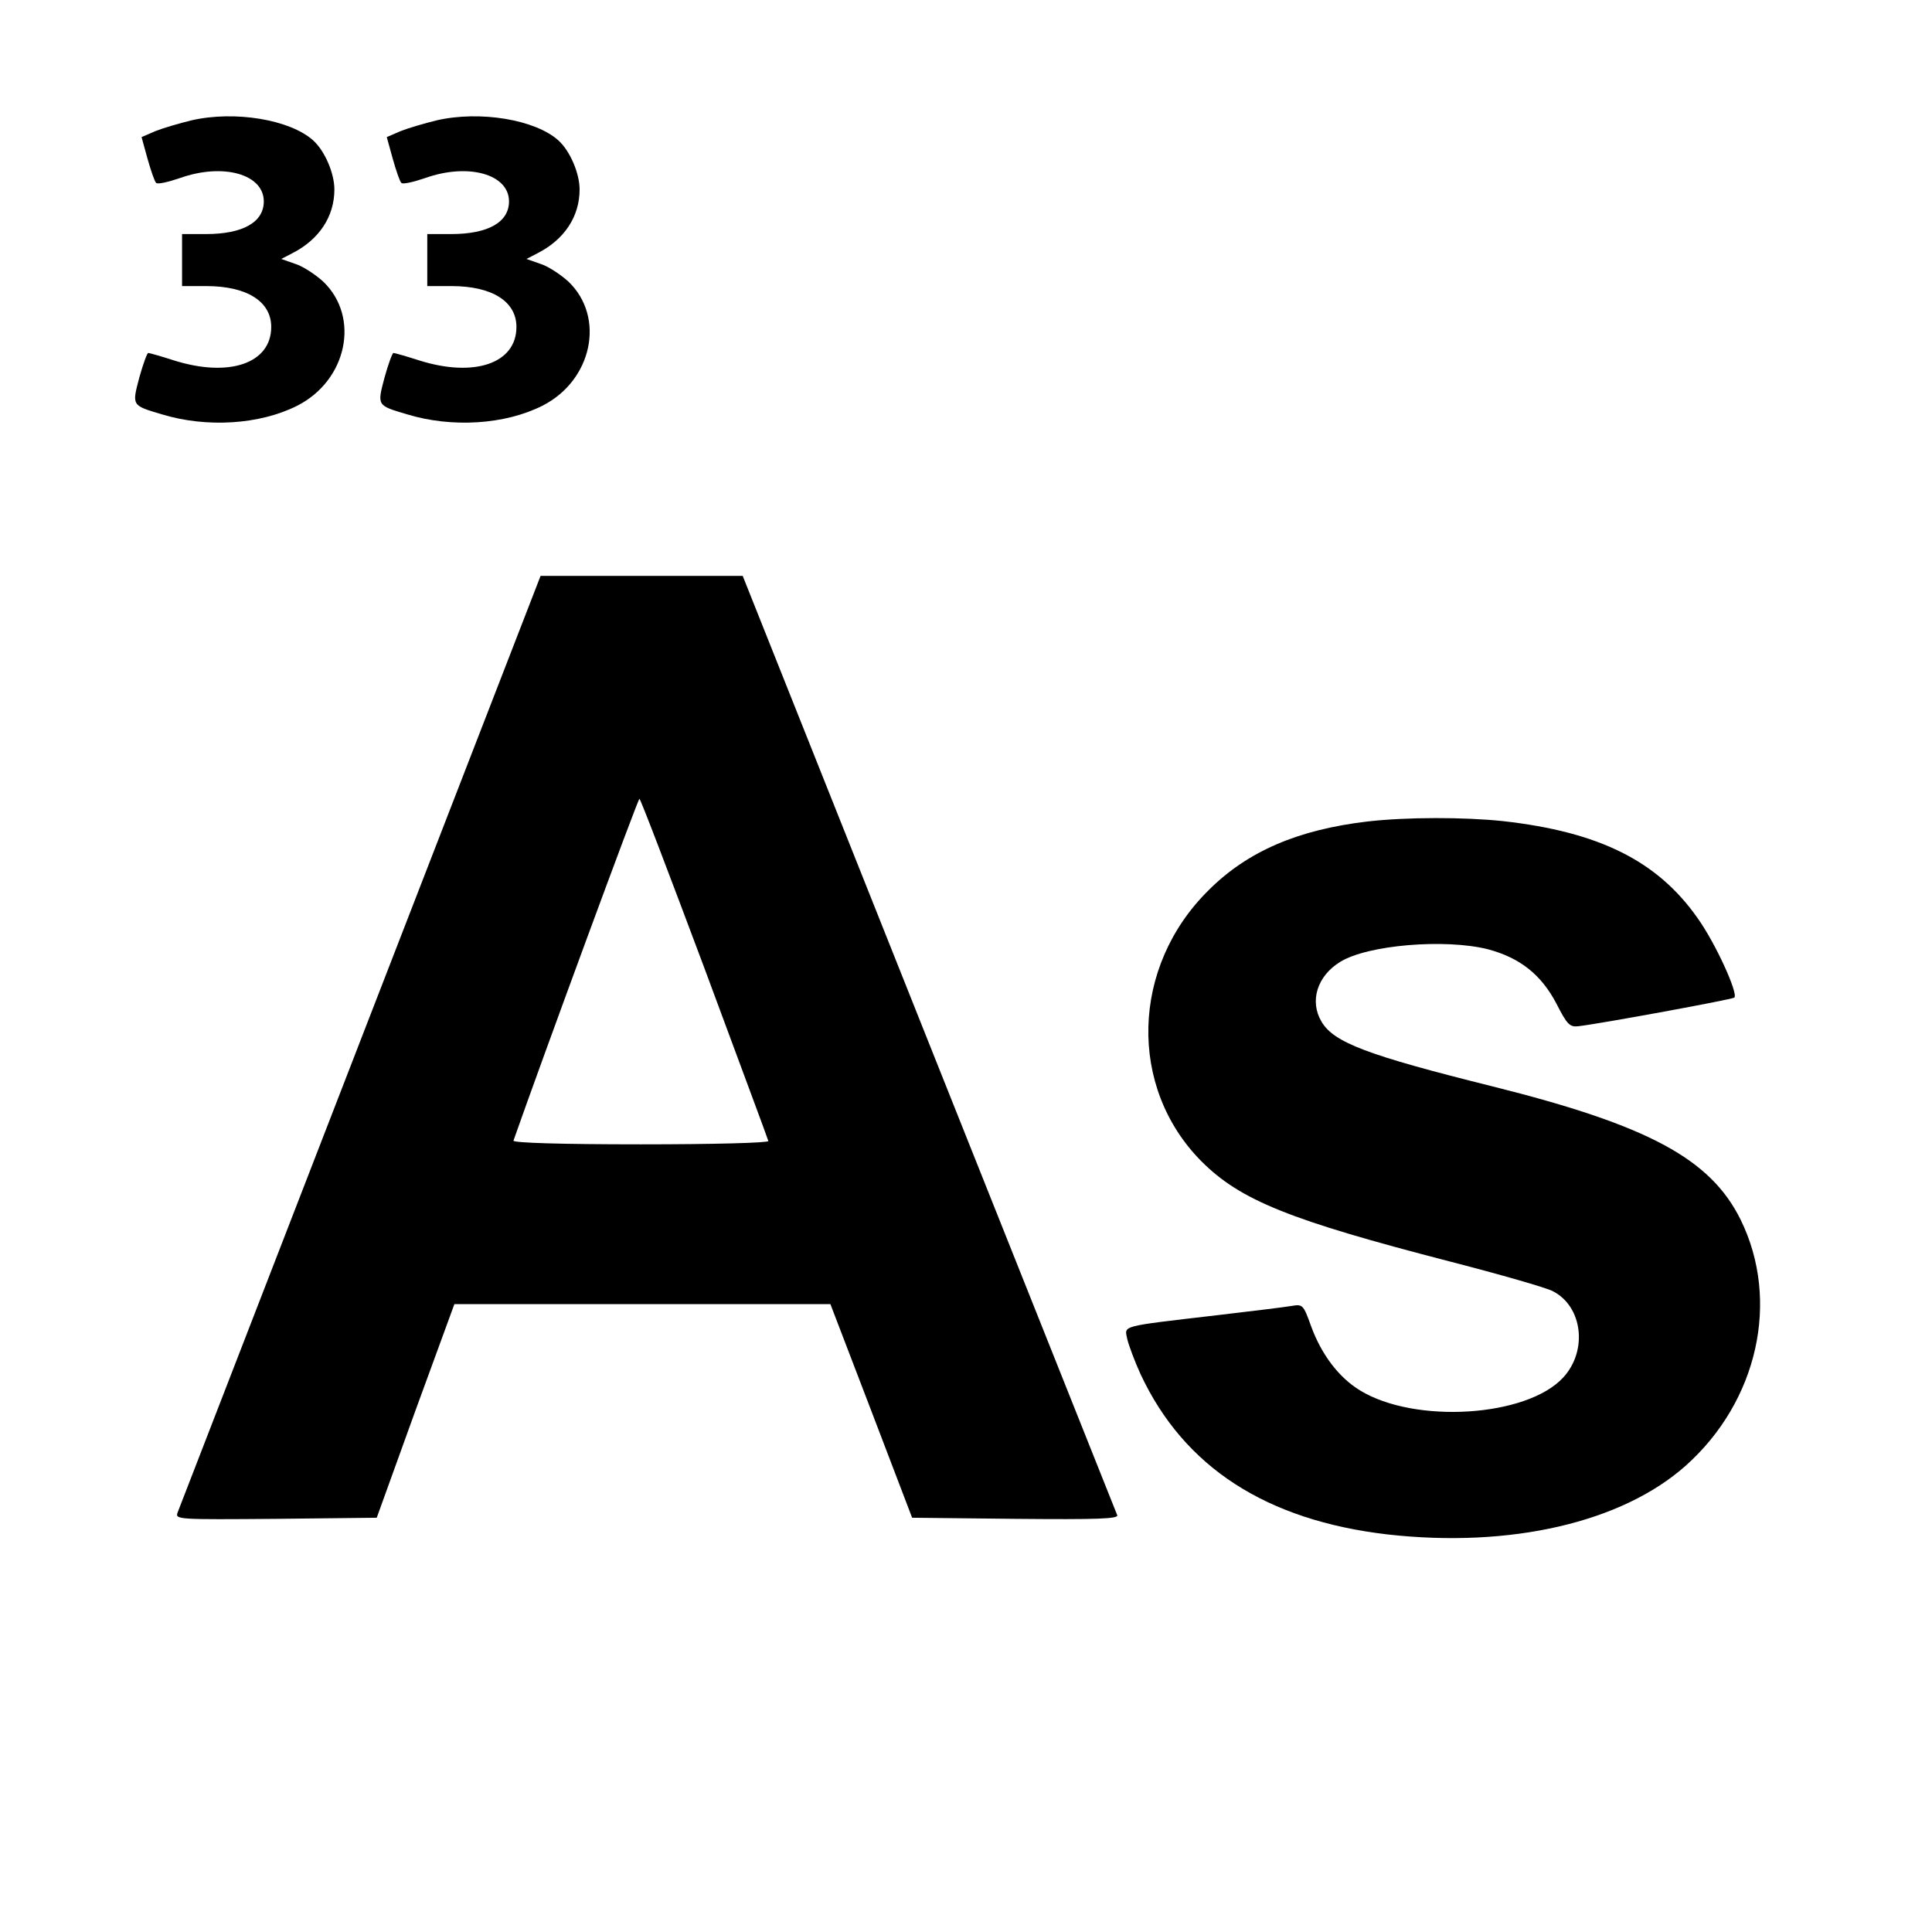 <?xml version="1.0" standalone="no"?>
<!DOCTYPE svg PUBLIC "-//W3C//DTD SVG 20010904//EN"
 "http://www.w3.org/TR/2001/REC-SVG-20010904/DTD/svg10.dtd">
<svg version="1.0" xmlns="http://www.w3.org/2000/svg"
 width="520pt" height="520pt" viewBox="0 0 520 520"
 preserveAspectRatio="xMidYMid meet">
<g transform="translate(0,520) scale(0.1,-0.1)"
fill="#000000" stroke="none">
<path d="M515 4876 c-33 -8 -77 -21 -97 -29 l-37 -16 16 -58 c9 -32 19 -61 23
-65 3 -5 33 2 65 13 116 41 225 10 225 -63 0 -56 -56 -88 -156 -88 l-64 0 0
-70 0 -70 65 0 c109 0 175 -41 175 -110 0 -98 -113 -137 -262 -90 -34 11 -66
20 -69 20 -3 0 -14 -30 -24 -66 -20 -76 -21 -75 60 -99 121 -37 264 -28 365
23 134 68 170 238 70 334 -22 20 -56 42 -76 48 l-37 13 29 15 c73 37 114 99
114 172 0 44 -26 104 -57 132 -62 56 -211 81 -328 54z"/>
<path d="M1175 4876 c-33 -8 -77 -21 -97 -29 l-37 -16 16 -58 c9 -32 19 -61
23 -65 3 -5 33 2 65 13 116 41 225 10 225 -63 0 -56 -56 -88 -156 -88 l-64 0
0 -70 0 -70 65 0 c109 0 175 -41 175 -110 0 -98 -113 -137 -262 -90 -34 11
-66 20 -69 20 -3 0 -14 -30 -24 -66 -20 -76 -21 -75 60 -99 121 -37 264 -28
365 23 134 68 170 238 70 334 -22 20 -56 42 -76 48 l-37 13 29 15 c73 37 114
99 114 172 0 44 -26 104 -57 132 -62 56 -211 81 -328 54z"/>
<path d="M970 2399 c-267 -689 -488 -1260 -492 -1270 -7 -19 1 -19 264 -17
l272 3 104 288 105 287 506 0 506 0 110 -287 110 -288 279 -3 c221 -2 277 0
273 10 -3 7 -231 579 -507 1271 l-501 1257 -272 0 -272 0 -485 -1251z m926
195 c93 -251 171 -460 172 -465 2 -5 -145 -9 -343 -9 -215 0 -345 4 -343 10
79 225 335 920 339 920 3 0 81 -205 175 -456z"/>
<path d="M3681 2989 c-187 -22 -323 -80 -428 -185 -209 -206 -217 -531 -19
-730 105 -105 238 -158 667 -269 136 -35 261 -71 278 -80 81 -41 95 -161 28
-233 -98 -106 -399 -125 -547 -34 -57 35 -103 96 -131 172 -21 59 -23 60 -53
55 -17 -3 -107 -14 -201 -25 -265 -31 -248 -27 -241 -64 4 -17 20 -60 36 -95
117 -250 338 -393 665 -431 330 -37 630 32 802 185 194 173 255 444 148 662
-81 164 -248 254 -668 359 -337 84 -427 118 -460 174 -33 55 -12 123 50 161
74 46 283 63 398 34 86 -23 143 -68 184 -146 29 -57 36 -64 60 -61 60 7 414
72 419 77 11 11 -51 147 -99 214 -108 154 -265 232 -524 261 -105 11 -259 11
-364 -1z"/>
</g>
</svg>
